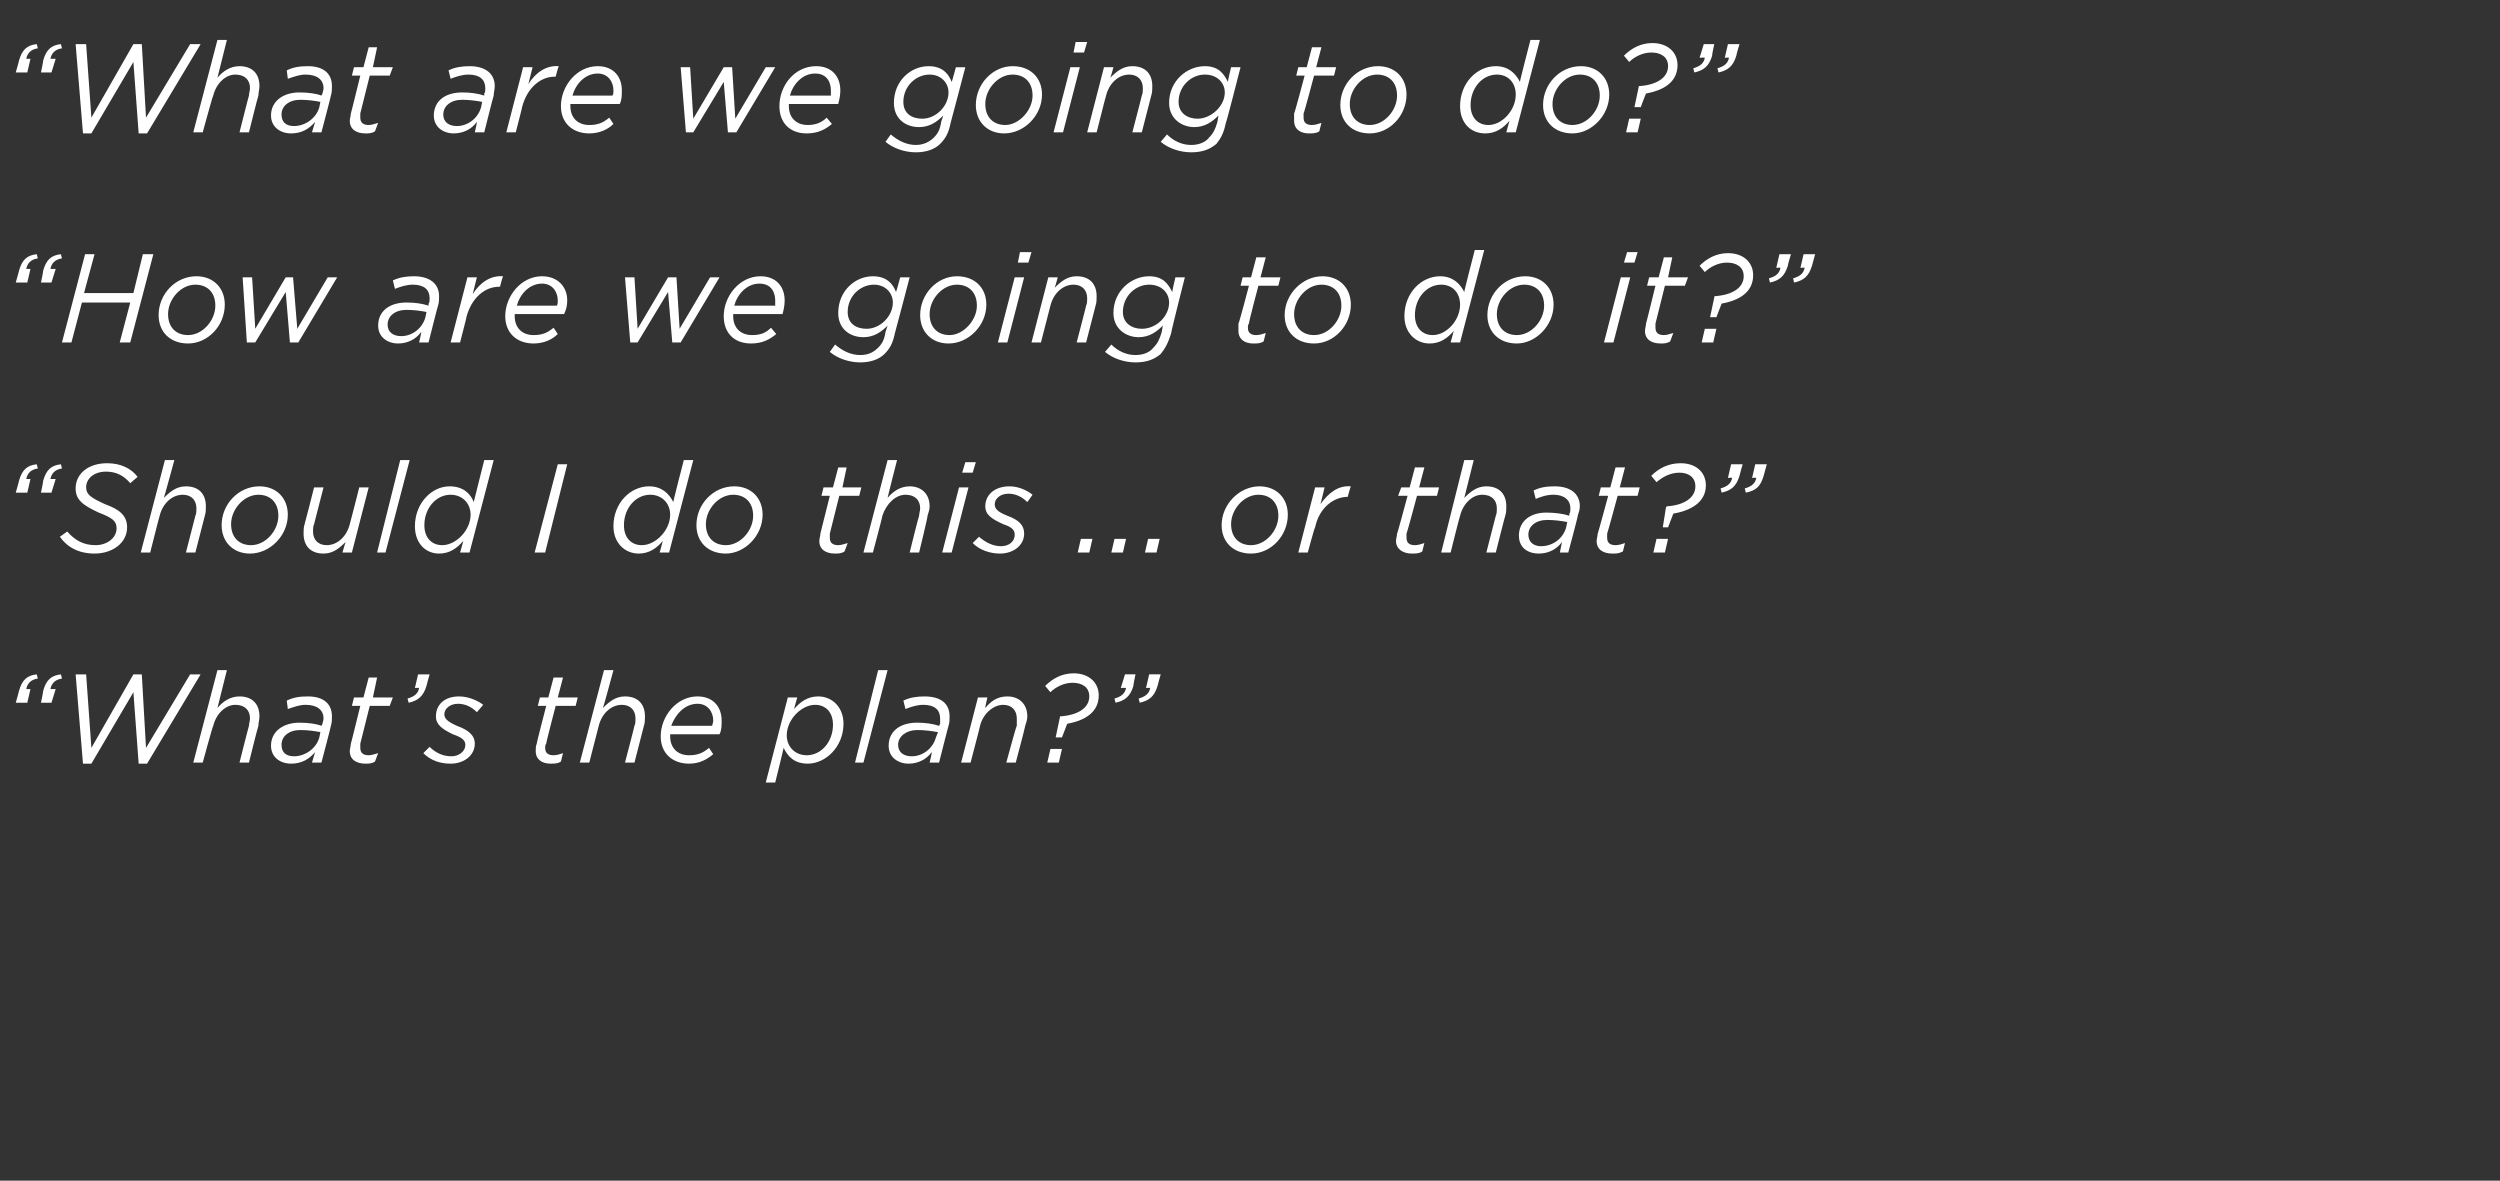 <?xml version="1.0" standalone="no"?><!DOCTYPE svg PUBLIC "-//W3C//DTD SVG 1.1//EN" "http://www.w3.org/Graphics/SVG/1.1/DTD/svg11.dtd"><svg xmlns="http://www.w3.org/2000/svg" version="1.1" width="238px" height="112.4px" viewBox="0 -3 238 112.4" style="top:-3px"><rect x="0" y="-3" width="238" height="112.4" fill="#333333" stroke="none"/><desc>What are we going to do How are we going to do it Should I do this or that What s the plan</desc><defs/><g id="Polygon39264"><path d="m4.1 62.8c.3-1.1.8-1.5 1.7-1.6l.1.4c-.7.1-1 .5-1.1 1h.5l-.4 1.3h-1s.24-1.12.2-1.1zm-2.3 0c.3-1.1.8-1.5 1.7-1.6l.1.4c-.7.1-1 .5-1.1 1h.4l-.3 1.3H1.5s.32-1.12.3-1.1zm5.4-1.6h1l.5 7l4-7h.8l.4 7l4.2-7h1L14 69.7h-.8l-.5-6.8l-4 6.8h-.8l-.7-8.5zm13.5-.4h.9l-.9 3.6c.5-.6 1.2-1.1 2.1-1.1c1.2 0 1.9.7 1.9 1.9c0 .3-.1.6-.1.9c-.04.04-.9 3.5-.9 3.5h-.9s.89-3.52.9-3.5c0-.2.1-.5.1-.7c0-.8-.5-1.3-1.4-1.3c-.9 0-1.8.8-2.1 2c-.05 0-1 3.5-1 3.5h-.9l2.3-8.8zm5.1 7.2c0-1.4 1.2-2.2 2.7-2.2c.8 0 1.6.1 2.1.3l.1-.2c0-.1.1-.3.1-.5c0-.8-.6-1.3-1.7-1.3c-.6 0-1.1.2-1.7.4l-.1-.8c.6-.3 1.2-.4 2-.4c1.5 0 2.3.7 2.3 1.9c0 .3 0 .6-.1.9c.03-.02-.9 3.5-.9 3.5h-.9s.28-.97.3-1c-.6.7-1.3 1.1-2.3 1.1c-1 0-1.9-.6-1.9-1.7zm4.6-.8l.1-.5c-.5-.1-1.2-.2-1.9-.2c-1.1 0-1.8.6-1.8 1.4c0 .7.4 1.1 1.2 1.1c1 0 2.1-.7 2.4-1.8zm2.9 1.3c0-.2.1-.5.1-.7c.01.04.9-3.6.9-3.6h-.8l.2-.8h.9l.5-1.9h.8l-.4 1.9h1.9l-.3.8h-1.9l-.9 3.6v.4c0 .5.3.7.8.7c.3 0 .5-.1.9-.2l-.3.8c-.3.2-.6.2-.9.2c-.9 0-1.5-.4-1.5-1.2zm5.5-5c.7-.2 1-.5 1.1-1c0-.04-.4 0-.4 0l.3-1.3h1.1s-.31 1.08-.3 1.1c-.3 1-.8 1.4-1.7 1.6l-.1-.4zm1.5 5.2l.6-.6c.6.6 1.3.9 2.1.9c.6 0 1.3-.4 1.3-1.1c0-.4-.3-.7-1.2-1c-1-.5-1.6-.9-1.6-1.7c0-1.1.8-1.9 2.2-1.9c.9 0 1.8.4 2.3.8l-.6.7c-.5-.5-1.1-.8-1.8-.8c-.8 0-1.3.5-1.3 1c0 .4.3.7 1.2 1.1c1.1.4 1.7.9 1.7 1.7c0 1.1-1 1.9-2.3 1.9c-1 0-1.9-.3-2.6-1zm10.7-.2c0-.2 0-.5.1-.7c-.05.04.9-3.6.9-3.6h-.8l.2-.8h.8l.5-1.9h.9l-.5 1.9h1.9l-.2.8h-1.9s-.94 3.59-.9 3.6c-.1.1-.1.3-.1.4c0 .5.3.7.8.7c.3 0 .6-.1.9-.2l-.2.8c-.3.2-.6.2-1 .2c-.8 0-1.4-.4-1.4-1.2zm6.5-7.7h.9s-.97 3.6-1 3.6c.6-.6 1.2-1.1 2.1-1.1c1.2 0 1.9.7 1.9 1.9c0 .3 0 .6-.1.9l-.9 3.5h-.9s.92-3.52.9-3.5c.1-.2.1-.5.1-.7c0-.8-.5-1.3-1.3-1.3c-1 0-1.9.8-2.2 2l-.9 3.5h-.9l2.3-8.8zm6.3 6.3c0 1.1.7 1.8 1.8 1.8c.8 0 1.3-.2 1.9-.7l.4.6c-.6.5-1.3.9-2.3.9c-1.6 0-2.7-1-2.7-2.6c0-1.9 1.5-3.8 3.5-3.8c1.5 0 2.3 1 2.3 2.3c0 .5 0 .9-.2 1.3h-4.7v.2zm4-1c0-.1.1-.3.1-.5c0-.8-.5-1.6-1.5-1.6c-1.2 0-2.1 1-2.5 2.1h3.9zm7.2-2.7h.9s-.31 1.06-.3 1.1c.6-.7 1.3-1.2 2.3-1.2c1.3 0 2.4 1 2.4 2.6c0 2.2-1.7 3.8-3.4 3.8c-1.3 0-1.9-.7-2.3-1.5c.02.01-.8 3.3-.8 3.3h-.9l2.1-8.1zm4.3 2.6c0-1.2-.7-1.9-1.7-1.9c-1.3 0-2.7 1.4-2.7 2.9c0 1.1.8 1.9 1.9 1.9c1.4 0 2.5-1.3 2.5-2.9zm4.3-5.2h.9l-2.3 8.8h-.8l2.2-8.8zm1 7.2c0-1.4 1.1-2.2 2.7-2.2c.8 0 1.5.1 2.1.3l.1-.2v-.5c0-.8-.5-1.3-1.6-1.3c-.6 0-1.2.2-1.7.4l-.2-.8c.6-.3 1.3-.4 2-.4c1.6 0 2.4.7 2.4 1.9c0 .3 0 .6-.1.9c-.01-.02-.9 3.5-.9 3.5h-.9s.24-.97.2-1c-.5.7-1.3 1.1-2.2 1.1c-1 0-1.9-.6-1.9-1.7zm4.5-.8l.2-.5c-.6-.1-1.2-.2-2-.2c-1 0-1.8.6-1.8 1.4c0 .7.5 1.1 1.3 1.1c1 0 2-.7 2.3-1.8zm4-3.8h.9s-.24 1-.2 1c.5-.6 1.1-1.1 2.1-1.1c1.1 0 1.9.7 1.9 1.9c0 .3-.1.6-.2.9c.02.04-.9 3.5-.9 3.5h-.9s.95-3.52 1-3.5v-.7c0-.8-.5-1.3-1.3-1.3c-.9 0-1.9.8-2.2 2c.02 0-.9 3.5-.9 3.5h-.9l1.6-6.2zm7.8 1.9s.03-.08 0-.1c1.7-.1 2.8-.8 2.8-1.9c0-.9-.7-1.3-1.6-1.3c-.8 0-1.6.4-2.1.9l-.5-.6c.7-.7 1.6-1.2 2.7-1.2c1.5 0 2.4.9 2.4 2.1c0 1.6-1.3 2.4-3 2.7l-.5 1.3h-.6l.4-1.9zm-.9 3h1.1l-.3 1.3h-1.1l.3-1.3zm8.4-4.8c.7-.2 1-.5 1.1-1c0-.04-.4 0-.4 0l.3-1.3h1.1s-.31 1.08-.3 1.1c-.3 1-.8 1.4-1.7 1.6l-.1-.4zm-2.3 0c.7-.2 1-.5 1.1-1c-.03-.04-.5 0-.5 0l.4-1.3h1s-.23 1.08-.2 1.1c-.3 1-.8 1.4-1.7 1.6l-.1-.4z" stroke="none" fill="#fff"/></g><g id="Polygon39263"><path d="m4.1 42.8c.3-1.1.8-1.5 1.7-1.6l.1.4c-.7.1-1 .5-1.1 1h.5l-.4 1.3h-1s.24-1.12.2-1.1zm-2.3 0c.3-1.1.8-1.5 1.7-1.6l.1.4c-.7.1-1 .5-1.1 1h.4l-.3 1.3H1.5s.32-1.12.3-1.1zm3.9 5.3l.7-.5c.7.8 1.5 1.3 2.7 1.3c1.1 0 2-.7 2-1.6c0-.7-.4-1-1.7-1.5c-1.5-.7-2.2-1.2-2.2-2.3c0-1.4 1.2-2.4 3-2.4c1.3 0 2.3.5 2.9 1.3l-.7.6c-.6-.7-1.3-1.1-2.3-1.1c-1.2 0-1.9.7-1.9 1.5c0 .7.5 1 1.8 1.6c1.4.5 2.1 1.1 2.1 2.2c0 1.5-1.4 2.5-3.1 2.5c-1.5 0-2.6-.6-3.3-1.6zm10-7.3h.9s-.98 3.6-1 3.6c.6-.6 1.2-1.1 2.1-1.1c1.2 0 1.9.7 1.9 1.9c0 .3 0 .6-.1.9l-.9 3.5h-.9l.9-3.5c.1-.2.1-.5.1-.7c0-.8-.5-1.3-1.3-1.3c-1 0-1.9.8-2.2 2c-.02 0-.9 3.5-.9 3.5h-.9l2.3-8.8zm5.4 6.2c0-2 1.6-3.7 3.6-3.7c1.6 0 2.7 1.1 2.7 2.7c0 2-1.7 3.7-3.6 3.7c-1.6 0-2.7-1.1-2.7-2.7zm5.4-.9c0-1.3-.8-2-1.9-2c-1.4 0-2.6 1.4-2.6 2.8c0 1.3.8 2 1.9 2c1.4 0 2.6-1.4 2.6-2.8zm2.4 1.7c0-.3 0-.6.1-.9c.03-.05.9-3.5.9-3.5h.9l-.9 3.5c-.1.2-.1.5-.1.7c0 .8.5 1.3 1.3 1.3c1 0 1.9-.8 2.2-2c.02-.01.9-3.5.9-3.5h.9l-1.6 6.2h-.9s.29-1.01.3-1c-.6.6-1.2 1.1-2.1 1.1c-1.2 0-1.9-.7-1.9-1.9zm9.2-7h.9l-2.3 8.8h-.8l2.2-8.8zm1.4 6.3c0-2.2 1.6-3.8 3.3-3.8c1.3 0 2 .7 2.3 1.5l1-4h.9l-2.3 8.8h-.9s.31-1.06.3-1.1c-.6.7-1.3 1.2-2.3 1.2c-1.3 0-2.3-1-2.3-2.6zm5.3-1.1c0-1.1-.8-1.9-1.9-1.9c-1.4 0-2.5 1.3-2.5 2.9c0 1.2.7 1.9 1.7 1.9c1.3 0 2.7-1.4 2.7-2.9zm8.3-4.8h.9l-2.1 8.4h-1l2.2-8.4zm5.3 5.9c0-2.2 1.6-3.8 3.4-3.8c1.2 0 1.9.7 2.3 1.5c-.04 0 1-4 1-4h.9l-2.3 8.8h-.9l.3-1.1c-.6.7-1.3 1.2-2.3 1.2c-1.3 0-2.4-1-2.4-2.6zm5.4-1.1c0-1.1-.8-1.9-1.9-1.9c-1.4 0-2.5 1.3-2.5 2.9c0 1.2.7 1.9 1.7 1.9c1.3 0 2.7-1.4 2.7-2.9zm2.5 1c0-2 1.6-3.7 3.6-3.7c1.6 0 2.7 1.1 2.7 2.7c0 2-1.7 3.7-3.5 3.7c-1.7 0-2.8-1.1-2.8-2.7zm5.4-.9c0-1.3-.8-2-1.9-2c-1.4 0-2.6 1.4-2.6 2.8c0 1.3.8 2 1.9 2c1.4 0 2.6-1.4 2.6-2.8zm6.3 2.4c0-.2.1-.5.1-.7l.9-3.6h-.8l.2-.8h.9l.5-1.9h.8l-.4 1.9h1.8l-.2.8h-1.9l-.9 3.6v.4c0 .5.3.7.8.7c.3 0 .5-.1.9-.2l-.3.8c-.3.2-.6.2-.9.2c-.9 0-1.5-.4-1.5-1.2zm6.5-7.7h.9s-.92 3.6-.9 3.6c.5-.6 1.2-1.1 2.1-1.1c1.1 0 1.9.7 1.9 1.9c0 .3-.1.6-.2.9c.05.04-.8 3.5-.8 3.5h-.9s.87-3.52.9-3.5c0-.2.1-.5.1-.7c0-.8-.5-1.3-1.4-1.3c-.9 0-1.8.8-2.2 2c.04 0-.9 3.5-.9 3.5h-.9l2.3-8.8zm7.4.2h1l-.3 1h-1l.3-1zm-.6 2.4h.9l-1.6 6.2h-.9l1.6-6.2zm1.3 5.3l.6-.6c.7.6 1.4.9 2.1.9c.7 0 1.3-.4 1.3-1.1c0-.4-.2-.7-1.1-1c-1.1-.5-1.7-.9-1.7-1.7c0-1.1.9-1.9 2.3-1.9c.9 0 1.7.4 2.2.8l-.5.7c-.5-.5-1.1-.8-1.8-.8c-.8 0-1.3.5-1.3 1c0 .4.2.7 1.2 1.1c1.1.4 1.6.9 1.6 1.7c0 1.1-1 1.9-2.3 1.9c-.9 0-1.9-.3-2.6-1zm10.3-.4h1.1l-.3 1.3h-1.1l.3-1.3zm3.2 0h1.1l-.3 1.3h-1.1l.3-1.3zm3.2 0h1.1l-.3 1.3H109l.3-1.3zm7-1.3c0-2 1.7-3.7 3.6-3.7c1.6 0 2.7 1.1 2.7 2.7c0 2-1.6 3.7-3.5 3.7c-1.7 0-2.8-1.1-2.8-2.7zm5.4-.9c0-1.3-.8-2-1.9-2c-1.4 0-2.6 1.4-2.6 2.8c0 1.3.8 2 1.9 2c1.4 0 2.6-1.4 2.6-2.8zm3.5-2.7h.9s-.38 1.62-.4 1.6c.8-1.1 1.7-1.8 2.9-1.7c-.02-.01-.3 1-.3 1c0 0-.03-.02 0 0c-1.3 0-2.7 1-3.1 2.9c-.04-.05-.7 2.4-.7 2.4h-.9l1.6-6.2zm7.7 5.1c0-.2.1-.5.1-.7c.03.04 1-3.6 1-3.6h-.9l.3-.8h.8l.5-1.9h.9l-.5 1.9h1.9l-.2.8h-1.9s-.96 3.59-1 3.6v.4c0 .5.3.7.8.7c.3 0 .6-.1.9-.2l-.2.8c-.3.2-.6.2-1 .2c-.8 0-1.5-.4-1.5-1.2zm6.5-7.7h.9l-.9 3.6c.6-.6 1.2-1.1 2.1-1.1c1.2 0 1.9.7 1.9 1.9c0 .3 0 .6-.1.9c-.03.04-.9 3.5-.9 3.5h-.9l.9-3.5c.1-.2.1-.5.1-.7c0-.8-.5-1.3-1.4-1.3c-.9 0-1.8.8-2.1 2c-.03 0-.9 3.5-.9 3.5h-.9l2.2-8.8zm5.2 7.2c0-1.4 1.1-2.2 2.6-2.2c.8 0 1.6.1 2.2.3v-.2c.1-.1.1-.3.1-.5c0-.8-.6-1.3-1.6-1.3c-.7 0-1.2.2-1.7.4l-.2-.8c.6-.3 1.2-.4 2-.4c1.5 0 2.4.7 2.4 1.9c0 .3-.1.6-.2.9c.05-.02-.9 3.5-.9 3.5h-.8l.2-1c-.5.7-1.3 1.1-2.2 1.1c-1.1 0-1.9-.6-1.9-1.7zm4.5-.8l.1-.5c-.5-.1-1.2-.2-1.9-.2c-1.1 0-1.8.6-1.8 1.4c0 .7.5 1.1 1.2 1.1c1.1 0 2.1-.7 2.4-1.8zm2.9 1.3c0-.2.1-.5.1-.7c.02.04 1-3.6 1-3.6h-.9l.2-.8h.9l.5-1.9h.9l-.5 1.9h1.9l-.2.8H154s-.97 3.59-1 3.6v.4c0 .5.3.7.8.7c.3 0 .6-.1.9-.2l-.2.8c-.4.2-.6.2-1 .2c-.9 0-1.5-.4-1.5-1.2zm6.6-3.2s.05-.08.1-.1c1.6-.1 2.7-.8 2.7-1.9c0-.9-.7-1.3-1.5-1.3c-.9 0-1.6.4-2.2.9l-.5-.6c.7-.7 1.6-1.2 2.8-1.2c1.5 0 2.4.9 2.4 2.1c0 1.6-1.4 2.4-3.1 2.7l-.5 1.3h-.5l.3-1.9zm-.9 3h1.1l-.3 1.3h-1.1l.3-1.3zm8.4-4.8c.7-.2 1-.5 1.1-1c.02-.04-.4 0-.4 0l.3-1.3h1.1l-.3 1.1c-.3 1-.7 1.4-1.7 1.6l-.1-.4zm-2.3 0c.7-.2 1-.5 1.1-1c-.01-.04-.4 0-.4 0l.3-1.3h1.1s-.31 1.08-.3 1.1c-.3 1-.8 1.4-1.7 1.6l-.1-.4z" stroke="none" fill="#fff"/></g><g id="Polygon39262"><path d="m4.1 22.8c.3-1.1.8-1.5 1.7-1.6l.1.4c-.7.1-1 .5-1.1 1h.5l-.4 1.3h-1s.24-1.12.2-1.1zm-2.3 0c.3-1.1.8-1.5 1.7-1.6l.1.4c-.7.1-1 .5-1.1 1h.4l-.3 1.3H1.5s.32-1.12.3-1.1zm6.3-1.6h.9l-1 3.7h4.7l.9-3.7h1l-2.2 8.4h-1l1-3.8H7.8l-1 3.8h-.9l2.2-8.4zm7 5.8c0-2 1.6-3.7 3.6-3.7c1.6 0 2.7 1.1 2.7 2.7c0 2-1.6 3.7-3.5 3.7c-1.7 0-2.8-1.1-2.8-2.7zm5.4-.9c0-1.3-.8-2-1.9-2c-1.4 0-2.6 1.4-2.6 2.8c0 1.3.8 2 1.9 2c1.4 0 2.6-1.4 2.6-2.8zm2.6-2.7h.9l.3 4.9l2.9-4.9h.7l.4 4.9l2.9-4.9h.9l-3.7 6.2h-.8l-.4-4.8l-2.9 4.8h-.8l-.4-6.2zM36 28c0-1.4 1.1-2.2 2.7-2.2c.8 0 1.5.1 2.1.3v-.2c.1-.1.1-.3.1-.5c0-.8-.5-1.3-1.6-1.3c-.6 0-1.2.2-1.7.4l-.2-.8c.6-.3 1.3-.4 2-.4c1.5 0 2.4.7 2.4 1.9c0 .3 0 .6-.1.9c-.02-.02-.9 3.5-.9 3.5h-.9s.23-.97.2-1c-.5.7-1.3 1.1-2.2 1.1c-1 0-1.9-.6-1.9-1.7zm4.5-.8l.1-.5c-.5-.1-1.2-.2-1.9-.2c-1.1 0-1.8.6-1.8 1.4c0 .7.5 1.1 1.3 1.1c1 0 2-.7 2.3-1.8zm4-3.8h.9L45 25c.7-1.1 1.7-1.8 2.9-1.7c-.04-.01-.3 1-.3 1c0 0-.05-.02-.1 0c-1.3 0-2.6 1-3.1 2.9c.04-.05-.6 2.4-.6 2.4h-.9l1.6-6.2zm4.5 3.7c0 1.1.7 1.8 1.8 1.8c.8 0 1.3-.2 1.9-.7l.4.6c-.5.5-1.3.9-2.3.9c-1.6 0-2.7-1-2.7-2.6c0-1.9 1.5-3.8 3.5-3.8c1.5 0 2.4 1 2.4 2.3c0 .5-.1.9-.3 1.3H49v.2zm4-1c.1-.1.1-.3.1-.5c0-.8-.5-1.6-1.5-1.6c-1.2 0-2.1 1-2.4 2.1h3.8zm6.5-2.7h.9l.3 4.9l2.9-4.9h.8l.3 4.9l2.9-4.9h.9l-3.7 6.2h-.8l-.4-4.8l-2.9 4.8h-.7l-.5-6.2zm10.3 3.7c0 1.1.7 1.8 1.8 1.8c.8 0 1.3-.2 1.8-.7l.5.6c-.6.5-1.3.9-2.4.9c-1.6 0-2.6-1-2.6-2.6c0-1.9 1.5-3.8 3.5-3.8c1.5 0 2.3 1 2.3 2.3c0 .5-.1.9-.2 1.3h-4.7v.2zm4-1v-.5c0-.8-.4-1.6-1.5-1.6c-1.2 0-2.1 1-2.4 2.1h3.9zm5.2 4.4l.5-.7c.7.6 1.5 1 2.4 1c.8 0 1.3-.3 1.7-.7c.4-.4.6-.8.7-1.5l.2-.6c-.6.6-1.3 1.1-2.3 1.1c-1.3 0-2.4-.8-2.4-2.3c0-2.1 1.6-3.5 3.3-3.5c1.3 0 1.9.7 2.2 1.5c.04-.05.4-1.4.4-1.4h.9s-1.39 5.31-1.4 5.3c-.2 1-.5 1.5-1 2c-.5.5-1.3.8-2.3.8c-1.1 0-2.2-.4-2.9-1zm6-4.7c0-.9-.7-1.7-1.8-1.7c-1.3 0-2.5 1.1-2.5 2.6c0 1.1.8 1.6 1.8 1.6c1.3 0 2.5-1.2 2.5-2.5zm2.6 1.2c0-2 1.6-3.7 3.5-3.7c1.7 0 2.8 1.1 2.8 2.7c0 2-1.7 3.7-3.6 3.7c-1.6 0-2.7-1.1-2.7-2.7zm5.4-.9c0-1.3-.8-2-1.9-2c-1.4 0-2.6 1.4-2.6 2.8c0 1.3.8 2 1.9 2c1.3 0 2.6-1.4 2.6-2.8zm4.1-5.1h1.1l-.3 1h-1l.2-1zm-.5 2.4h.9l-1.6 6.2h-.9l1.6-6.2zm3.2 0h.9s-.27 1-.3 1c.6-.6 1.2-1.1 2.1-1.1c1.2 0 1.9.7 1.9 1.9c0 .3 0 .6-.1.9l-.9 3.5h-.9s.92-3.52.9-3.5c.1-.2.1-.5.1-.7c0-.8-.5-1.3-1.3-1.3c-1 0-1.9.8-2.2 2l-.9 3.5h-.9l1.6-6.2zm5.4 7.1l.6-.7c.6.6 1.4 1 2.3 1c.8 0 1.4-.3 1.7-.7c.4-.4.6-.8.8-1.5l.1-.6c-.6.6-1.3 1.1-2.3 1.1c-1.2 0-2.4-.8-2.4-2.3c0-2.1 1.7-3.5 3.4-3.5c1.3 0 1.8.7 2.2 1.5c-.02-.05.3-1.4.3-1.4h.9s-1.35 5.31-1.3 5.3c-.3 1-.6 1.5-1 2c-.6.5-1.3.8-2.4.8c-1.1 0-2.2-.4-2.9-1zm6.1-4.7c0-.9-.7-1.7-1.9-1.7c-1.3 0-2.5 1.1-2.5 2.6c0 1.1.9 1.6 1.8 1.6c1.4 0 2.6-1.2 2.6-2.5zm6.6 2.7v-.7c.05.04 1-3.6 1-3.6h-.8l.2-.8h.8l.5-1.9h.9l-.5 1.9h1.9l-.2.8h-1.9s-.95 3.59-.9 3.6c-.1.1-.1.3-.1.4c0 .5.3.7.8.7c.3 0 .6-.1.9-.2l-.2.8c-.3.2-.6.2-1 .2c-.8 0-1.4-.4-1.4-1.2zm4.4-1.5c0-2 1.7-3.7 3.6-3.7c1.6 0 2.7 1.1 2.7 2.7c0 2-1.6 3.7-3.5 3.7c-1.7 0-2.8-1.1-2.8-2.7zm5.4-.9c0-1.3-.8-2-1.9-2c-1.4 0-2.6 1.4-2.6 2.8c0 1.3.8 2 1.9 2c1.4 0 2.6-1.4 2.6-2.8zm6 1c0-2.2 1.6-3.8 3.4-3.8c1.2 0 1.9.7 2.3 1.5c-.04 0 1-4 1-4h.9l-2.3 8.8h-.9l.3-1.1c-.6.7-1.3 1.2-2.3 1.2c-1.3 0-2.4-1-2.4-2.6zM139 26c0-1.1-.7-1.9-1.8-1.9c-1.4 0-2.5 1.3-2.5 2.9c0 1.2.7 1.9 1.7 1.9c1.3 0 2.6-1.4 2.6-2.9zm2.6 1c0-2 1.6-3.7 3.6-3.7c1.6 0 2.7 1.1 2.7 2.7c0 2-1.7 3.7-3.5 3.7c-1.7 0-2.8-1.1-2.8-2.7zm5.4-.9c0-1.3-.8-2-1.9-2c-1.4 0-2.6 1.4-2.6 2.8c0 1.3.8 2 1.9 2c1.4 0 2.6-1.4 2.6-2.8zm7.9-5.1h1l-.3 1h-1l.3-1zm-.6 2.4h.9l-1.6 6.2h-.9l1.6-6.2zm2.3 5.1c0-.2.1-.5.1-.7c.01.04.9-3.6.9-3.6h-.8l.2-.8h.9l.5-1.9h.8l-.4 1.9h1.9l-.3.8h-1.9l-.9 3.6v.4c0 .5.3.7.8.7c.3 0 .5-.1.9-.2l-.3.8c-.3.2-.6.2-.9.2c-.9 0-1.5-.4-1.5-1.2zm6.6-3.2s.04-.08 0-.1c1.7-.1 2.8-.8 2.8-1.9c0-.9-.7-1.3-1.6-1.3c-.8 0-1.6.4-2.1.9l-.5-.6c.7-.7 1.6-1.2 2.7-1.2c1.5 0 2.4.9 2.4 2.1c0 1.6-1.3 2.4-3 2.7l-.5 1.3h-.6l.4-1.9zm-.9 3h1.1l-.3 1.3H162l.3-1.3zm8.4-4.8c.7-.2 1-.5 1.1-1c0-.04-.4 0-.4 0l.3-1.3h1.1l-.3 1.1c-.3 1-.8 1.4-1.7 1.6l-.1-.4zm-2.3 0c.7-.2 1-.5 1.1-1c-.02-.04-.4 0-.4 0l.3-1.3h1.1s-.33 1.08-.3 1.1c-.3 1-.8 1.4-1.7 1.6l-.1-.4z" stroke="none" fill="#fff"/></g><g id="Polygon39261"><path d="m4.1 2.8c.3-1.1.8-1.5 1.7-1.6l.1.4c-.7.1-1 .5-1.1 1h.5l-.4 1.3h-1s.24-1.12.2-1.1zm-2.3 0c.3-1.1.8-1.5 1.7-1.6l.1.4c-.7.1-1 .5-1.1 1h.4l-.3 1.3H1.5s.32-1.12.3-1.1zm5.4-1.6h1l.5 7l4-7h.8l.4 7l4.2-7h1L14 9.7h-.8l-.5-6.8l-4 6.8h-.8l-.7-8.5zM20.7.8h.9l-.9 3.6c.5-.6 1.2-1.1 2.1-1.1c1.2 0 1.9.7 1.9 1.9c0 .3-.1.6-.1.9c-.04.04-.9 3.5-.9 3.5h-.9s.89-3.52.9-3.5c0-.2.1-.5.1-.7c0-.8-.5-1.3-1.4-1.3c-.9 0-1.8.8-2.1 2c-.05 0-1 3.5-1 3.5h-.9L20.7.8zM25.8 8c0-1.4 1.2-2.2 2.7-2.2c.8 0 1.6.1 2.1.3l.1-.2c0-.1.1-.3.1-.5c0-.8-.6-1.3-1.7-1.3c-.6 0-1.1.2-1.7.4l-.1-.8c.6-.3 1.2-.4 2-.4c1.5 0 2.3.7 2.3 1.9c0 .3 0 .6-.1.9c.03-.02-.9 3.5-.9 3.5h-.9s.28-.97.3-1c-.6.7-1.3 1.1-2.3 1.1c-1 0-1.9-.6-1.9-1.7zm4.6-.8l.1-.5c-.5-.1-1.2-.2-1.9-.2c-1.1 0-1.8.6-1.8 1.4c0 .7.4 1.1 1.2 1.1c1 0 2.1-.7 2.4-1.8zm2.9 1.3c0-.2.1-.5.1-.7c.01.04.9-3.6.9-3.6h-.8l.2-.8h.9l.5-1.9h.8l-.4 1.9h1.9l-.3.8h-1.9l-.9 3.6v.4c0 .5.3.7.8.7c.3 0 .5-.1.9-.2l-.3.8c-.3.2-.6.2-.9.2c-.9 0-1.5-.4-1.5-1.2zm8-.5c0-1.4 1.1-2.2 2.7-2.2c.8 0 1.5.1 2.1.3v-.2c.1-.1.1-.3.1-.5c0-.8-.5-1.3-1.6-1.3c-.6 0-1.2.2-1.7.4l-.2-.8c.6-.3 1.3-.4 2-.4c1.5 0 2.4.7 2.4 1.9c0 .3-.1.6-.1.9c-.02-.02-.9 3.5-.9 3.5h-.9s.23-.97.2-1c-.5.7-1.3 1.1-2.2 1.1c-1 0-1.9-.6-1.9-1.7zm4.5-.8l.1-.5c-.5-.1-1.2-.2-1.9-.2c-1.1 0-1.8.6-1.8 1.4c0 .7.5 1.1 1.3 1.1c1 0 2-.7 2.3-1.8zm4-3.8h.9L50.3 5c.7-1.1 1.7-1.8 2.9-1.7c-.04-.01-.3 1-.3 1c0 0-.06-.02-.1 0c-1.3 0-2.6 1-3.1 2.9c.04-.05-.6 2.4-.6 2.4h-.9l1.6-6.2zm4.5 3.7c0 1.1.7 1.8 1.8 1.8c.8 0 1.3-.2 1.9-.7l.4.6c-.5.5-1.3.9-2.3.9c-1.6 0-2.7-1-2.7-2.6c0-1.9 1.5-3.8 3.5-3.8c1.5 0 2.3 1 2.3 2.3c0 .5 0 .9-.2 1.3h-4.7v.2zm4-1c.1-.1.1-.3.1-.5c0-.8-.5-1.6-1.5-1.6c-1.2 0-2.1 1-2.4 2.1h3.8zm6.5-2.7h.9l.3 4.9l2.9-4.9h.8l.3 4.9l2.9-4.9h.9l-3.7 6.2h-.8l-.4-4.8L66 9.6h-.7l-.5-6.2zm10.3 3.7c0 1.1.7 1.8 1.8 1.8c.7 0 1.3-.2 1.8-.7l.5.6c-.6.5-1.3.9-2.4.9c-1.6 0-2.6-1-2.6-2.6c0-1.9 1.4-3.8 3.5-3.8c1.5 0 2.3 1 2.3 2.3c0 .5-.1.9-.2 1.3h-4.7v.2zm4-1v-.5c0-.8-.4-1.6-1.5-1.6c-1.2 0-2.1 1-2.4 2.1h3.9zm5.2 4.4l.5-.7c.7.6 1.5 1 2.4 1c.7 0 1.3-.3 1.7-.7c.4-.4.6-.8.7-1.5l.2-.6c-.6.6-1.3 1.1-2.3 1.1c-1.3 0-2.4-.8-2.4-2.3c0-2.1 1.6-3.5 3.3-3.5c1.3 0 1.9.7 2.2 1.5c.04-.05.4-1.4.4-1.4h.9s-1.39 5.31-1.4 5.3c-.2 1-.5 1.5-1 2c-.5.5-1.3.8-2.3.8c-1.1 0-2.2-.4-2.9-1zm6-4.7c0-.9-.7-1.7-1.8-1.7c-1.3 0-2.5 1.1-2.5 2.6c0 1.1.8 1.6 1.8 1.6c1.3 0 2.5-1.2 2.5-2.5zM92.9 7c0-2 1.6-3.7 3.5-3.7c1.7 0 2.8 1.1 2.8 2.7c0 2-1.7 3.7-3.6 3.7c-1.6 0-2.7-1.1-2.7-2.7zm5.4-.9c0-1.3-.8-2-1.9-2c-1.4 0-2.6 1.4-2.6 2.8c0 1.3.8 2 1.9 2c1.3 0 2.6-1.4 2.6-2.8zm4.1-5.1h1.1l-.3 1h-1l.2-1zm-.5 2.4h.9l-1.6 6.2h-.9l1.6-6.2zm3.2 0h.9s-.27 1-.3 1c.6-.6 1.2-1.1 2.1-1.1c1.2 0 1.9.7 1.9 1.9c0 .3 0 .6-.1.9l-.9 3.5h-.9s.92-3.52.9-3.5c.1-.2.1-.5.1-.7c0-.8-.5-1.3-1.3-1.3c-1 0-1.9.8-2.2 2c-.02 0-.9 3.5-.9 3.5h-.9l1.6-6.2zm5.4 7.1l.6-.7c.6.6 1.4 1 2.3 1c.8 0 1.4-.3 1.7-.7c.4-.4.6-.8.8-1.5l.1-.6c-.6.6-1.3 1.1-2.3 1.1c-1.2 0-2.4-.8-2.4-2.3c0-2.1 1.7-3.5 3.4-3.5c1.3 0 1.8.7 2.2 1.5c-.03-.05.3-1.4.3-1.4h.9s-1.35 5.31-1.4 5.3c-.2 1-.5 1.5-.9 2c-.6.5-1.3.8-2.4.8c-1.1 0-2.2-.4-2.9-1zm6.1-4.7c0-.9-.7-1.7-1.9-1.7c-1.3 0-2.5 1.1-2.5 2.6c0 1.1.9 1.6 1.8 1.6c1.3 0 2.6-1.2 2.6-2.5zm6.6 2.7v-.7c.04.04 1-3.6 1-3.6h-.8l.2-.8h.8l.5-1.9h.9l-.5 1.9h1.9l-.2.8h-1.9s-.95 3.59-1 3.6v.4c0 .5.3.7.8.7c.3 0 .6-.1.9-.2l-.2.8c-.3.2-.6.2-1 .2c-.8 0-1.4-.4-1.4-1.2zm4.4-1.5c0-2 1.6-3.7 3.6-3.7c1.6 0 2.7 1.1 2.7 2.7c0 2-1.6 3.7-3.5 3.7c-1.7 0-2.8-1.1-2.8-2.7zm5.4-.9c0-1.3-.8-2-1.9-2c-1.4 0-2.6 1.4-2.6 2.8c0 1.3.8 2 1.9 2c1.4 0 2.6-1.4 2.6-2.8zm6 1c0-2.2 1.6-3.8 3.4-3.8c1.2 0 1.9.7 2.3 1.5c-.04 0 1-4 1-4h.9l-2.3 8.8h-.9l.3-1.1c-.6.7-1.3 1.2-2.3 1.2c-1.4 0-2.4-1-2.4-2.6zm5.3-1.1c0-1.1-.7-1.9-1.8-1.9c-1.4 0-2.5 1.3-2.5 2.9c0 1.2.7 1.9 1.7 1.9c1.3 0 2.6-1.4 2.6-2.9zm2.6 1c0-2 1.6-3.7 3.6-3.7c1.6 0 2.7 1.1 2.7 2.7c0 2-1.7 3.7-3.5 3.7c-1.7 0-2.8-1.1-2.8-2.7zm5.4-.9c0-1.3-.8-2-1.9-2c-1.4 0-2.6 1.4-2.6 2.8c0 1.3.8 2 1.9 2c1.4 0 2.6-1.4 2.6-2.8zm3.7-.8s.02-.08 0-.1c1.7-.1 2.8-.8 2.8-1.9c0-.9-.7-1.3-1.6-1.3c-.8 0-1.6.4-2.1.9l-.5-.6c.7-.7 1.6-1.2 2.7-1.2c1.5 0 2.4.9 2.4 2.1c0 1.6-1.3 2.4-3 2.7c-.02 0-.5 1.3-.5 1.3h-.6l.4-1.9zm-.9 3h1.1l-.3 1.3h-1.1l.3-1.3zm8.4-4.8c.7-.2 1-.5 1.1-1c-.01-.04-.4 0-.4 0l.3-1.3h1.1s-.32 1.08-.3 1.1c-.3 1-.8 1.4-1.7 1.6l-.1-.4zm-2.3 0c.7-.2 1-.5 1.1-1c-.04-.04-.5 0-.5 0l.4-1.3h1s-.24 1.08-.2 1.1c-.3 1-.8 1.4-1.7 1.6l-.1-.4z" stroke="none" fill="#fff"/></g></svg>
